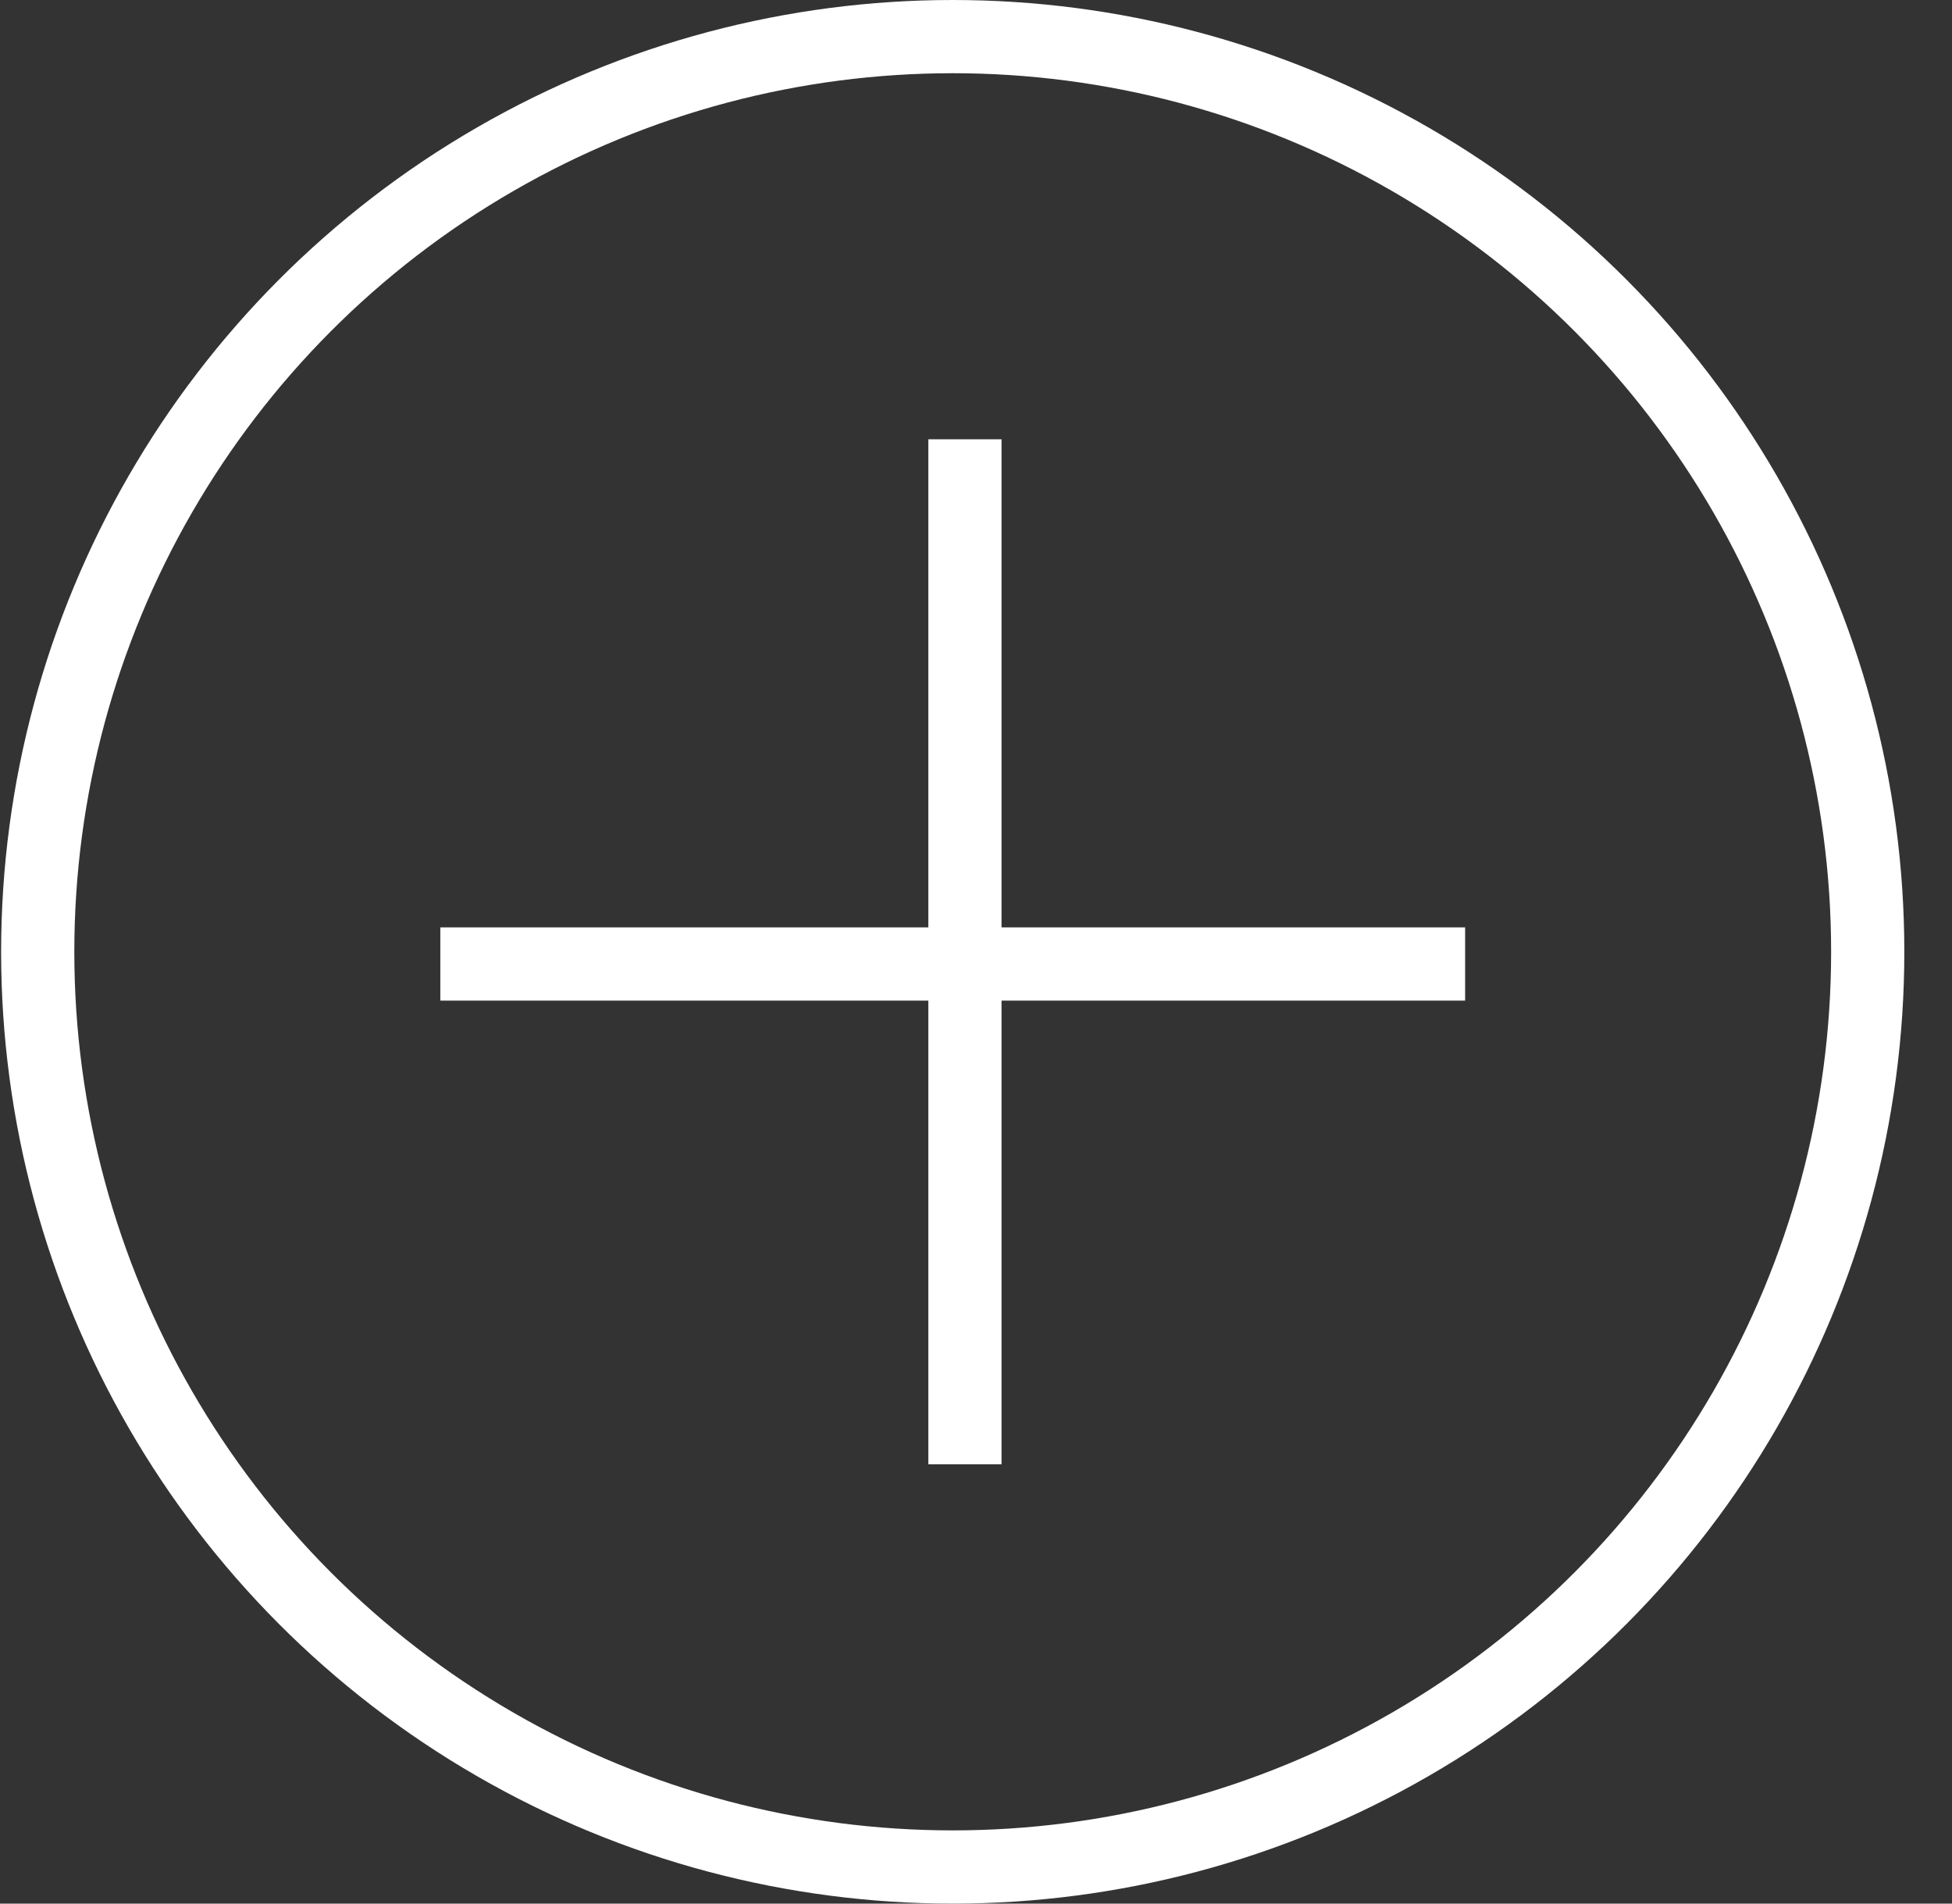 <svg width="40" height="39" viewBox="0 0 40 39" fill="none" xmlns="http://www.w3.org/2000/svg">
<rect x="0" y="0" width="40" height="39" fill="#333333" stroke="none"/>
<line x1="19.773" y1="9" x2="19.773" y2="30" stroke="white" stroke-width="1.5"/>
<line x1="30.023" y1="19.75" x2="9.023" y2="19.75" stroke="white" stroke-width="1.5"/>
<circle cx="19.523" cy="19.5" r="18.75" stroke="white" stroke-width="1.5"/>
</svg>
